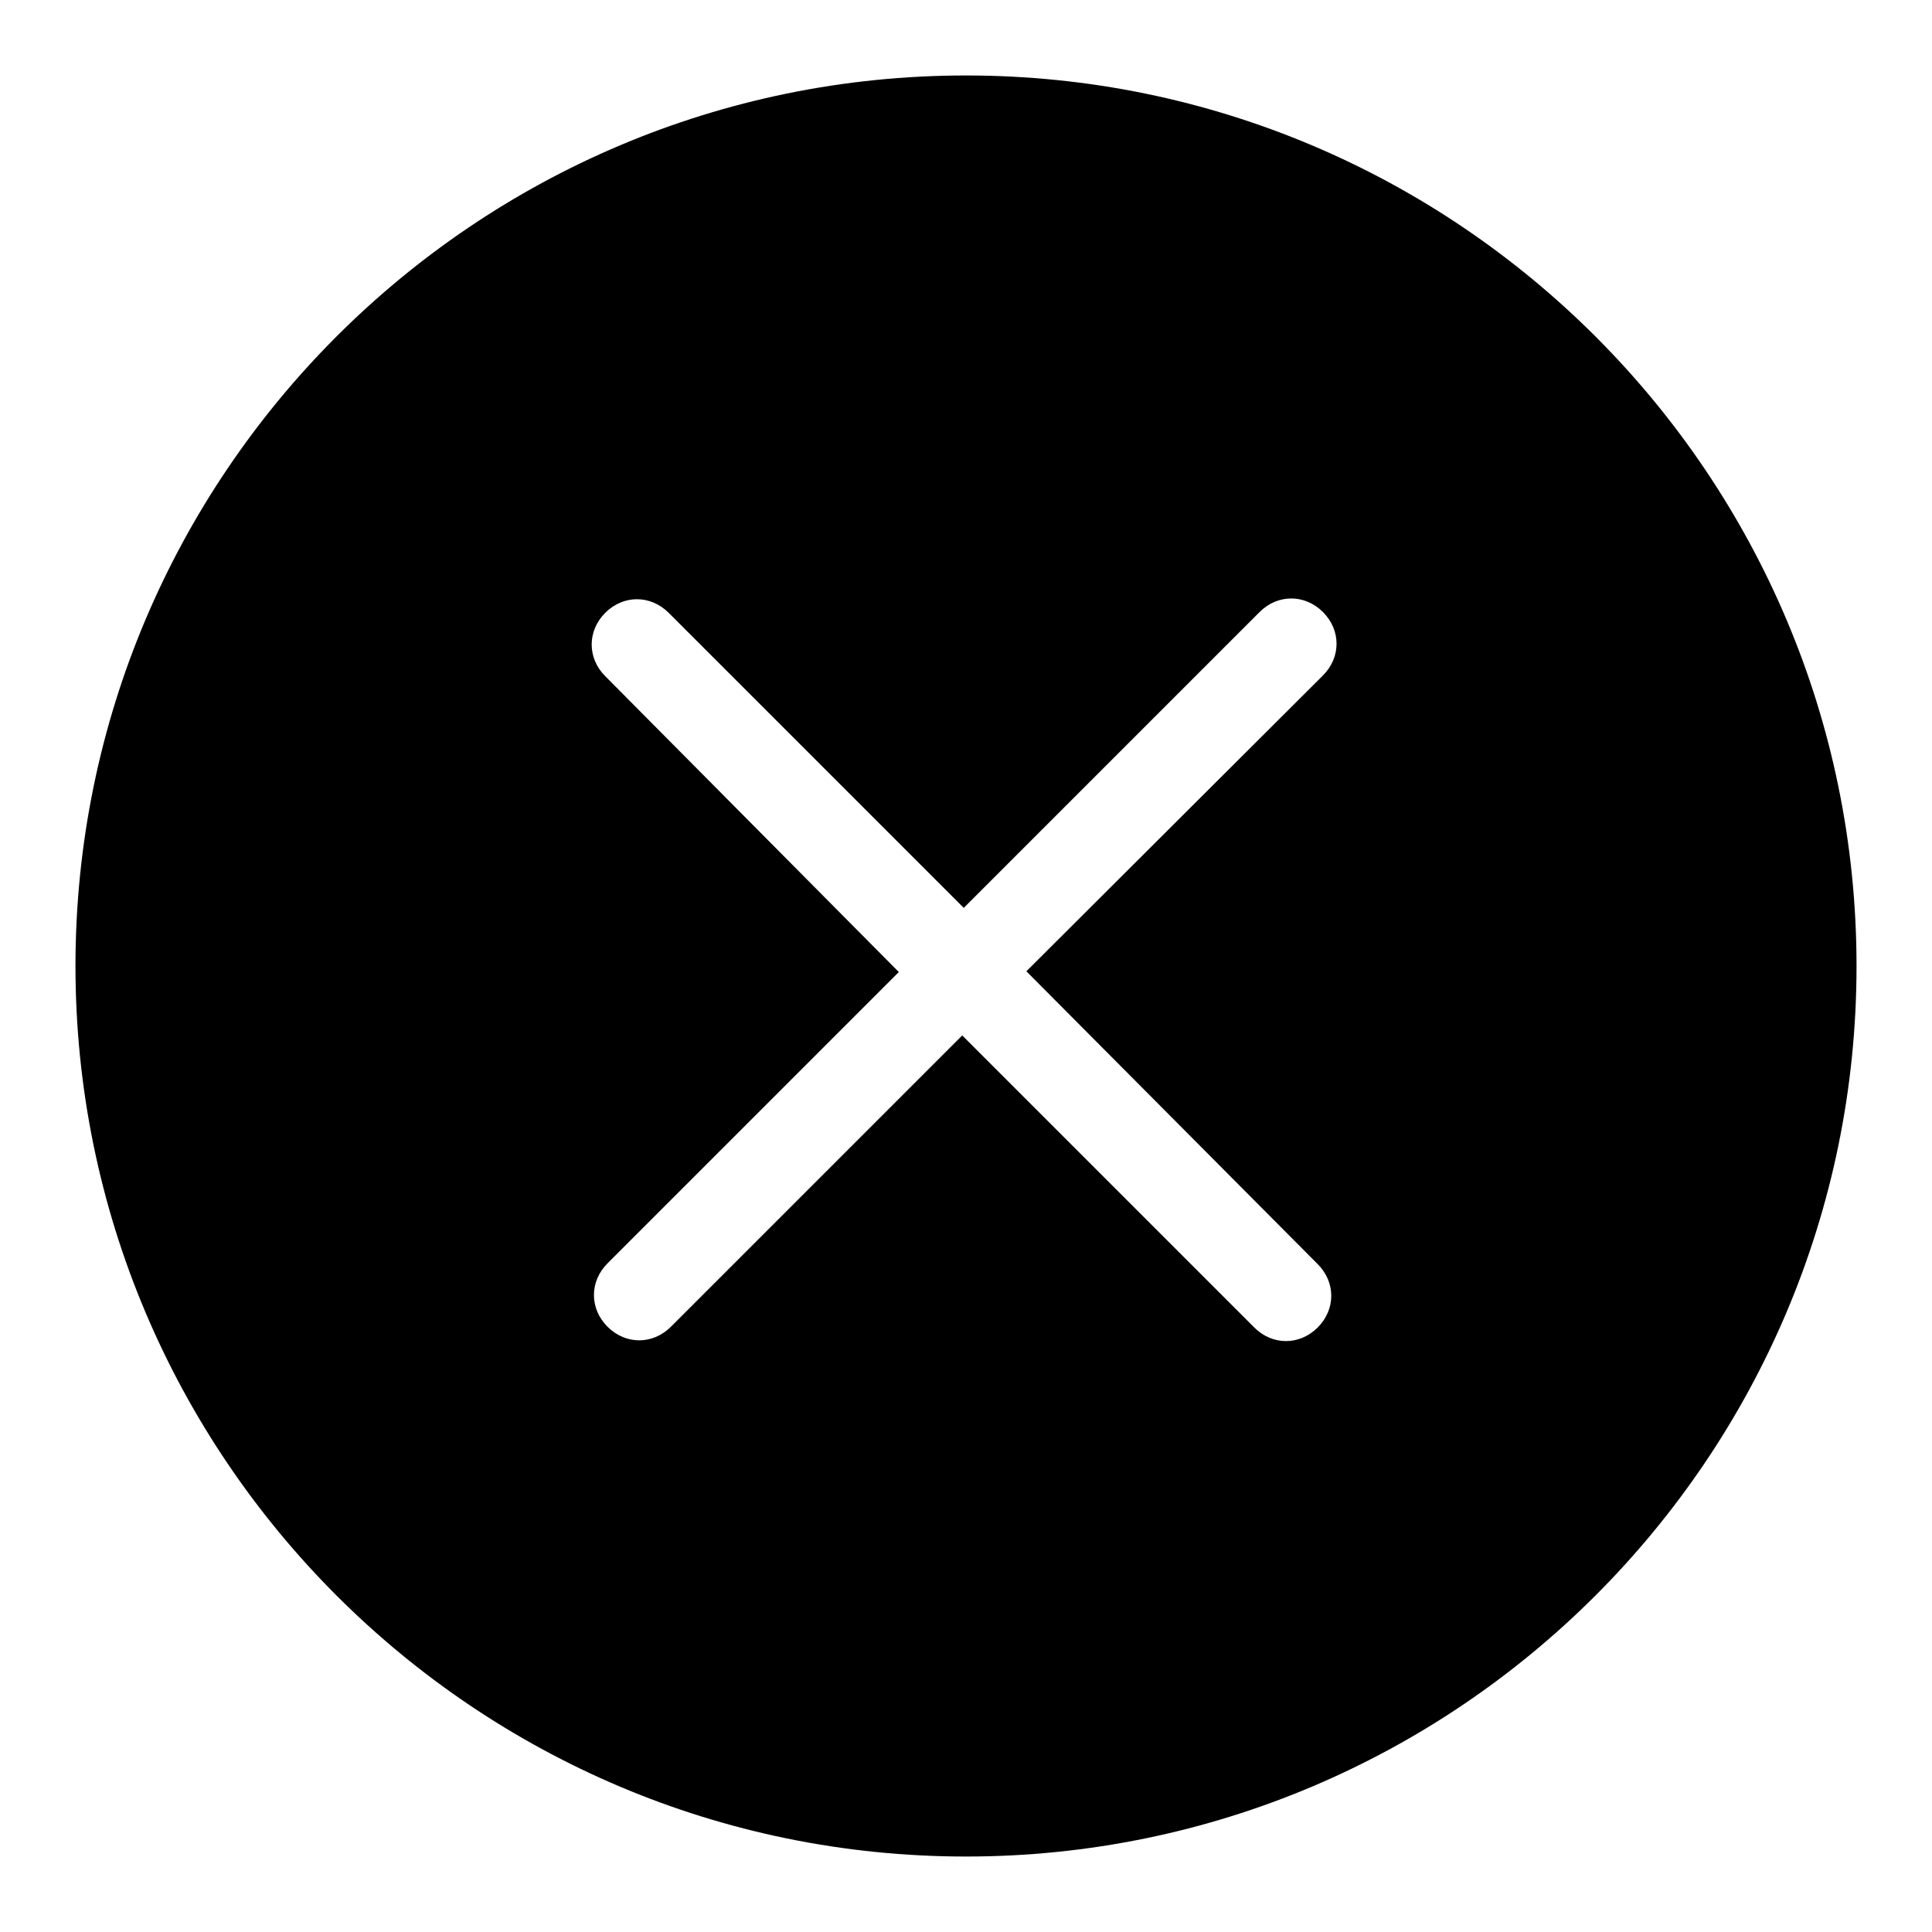 <?xml version="1.0" encoding="utf-8"?>
<!-- Svg Vector Icons : http://www.onlinewebfonts.com/icon -->
<!DOCTYPE svg PUBLIC "-//W3C//DTD SVG 1.1//EN" "http://www.w3.org/Graphics/SVG/1.1/DTD/svg11.dtd">
<svg version="1.1" xmlns="http://www.w3.org/2000/svg" xmlns:xlink="http://www.w3.org/1999/xlink" x="0px" y="0px" viewBox="0 0 256 256" enable-background="new 0 0 256 256" xml:space="preserve">
<g> <path fill="#000000" d="M128,10C62.9,10,10,62.9,10,128c0,65.1,52.9,118,118,118c65.1,0,118-52.9,118-118C246,62.9,193.1,10,128,10 z M174.6,167.5c2.4,2.4,2.4,6,0,8.4c-2.4,2.4-6,2.4-8.4,0l-38.7-38.7l-38.6,38.6c-2.4,2.4-6,2.4-8.4,0c-2.4-2.4-2.4-6,0-8.4 l38.6-38.6L80.2,89.6c-2.4-2.4-2.4-6,0-8.4c2.4-2.4,6-2.4,8.4,0l39.1,39.1l39.2-39.2c2.4-2.4,6-2.4,8.4,0c2.4,2.4,2.4,6,0,8.4 L136,128.7L174.6,167.5z"/></g>
</svg>